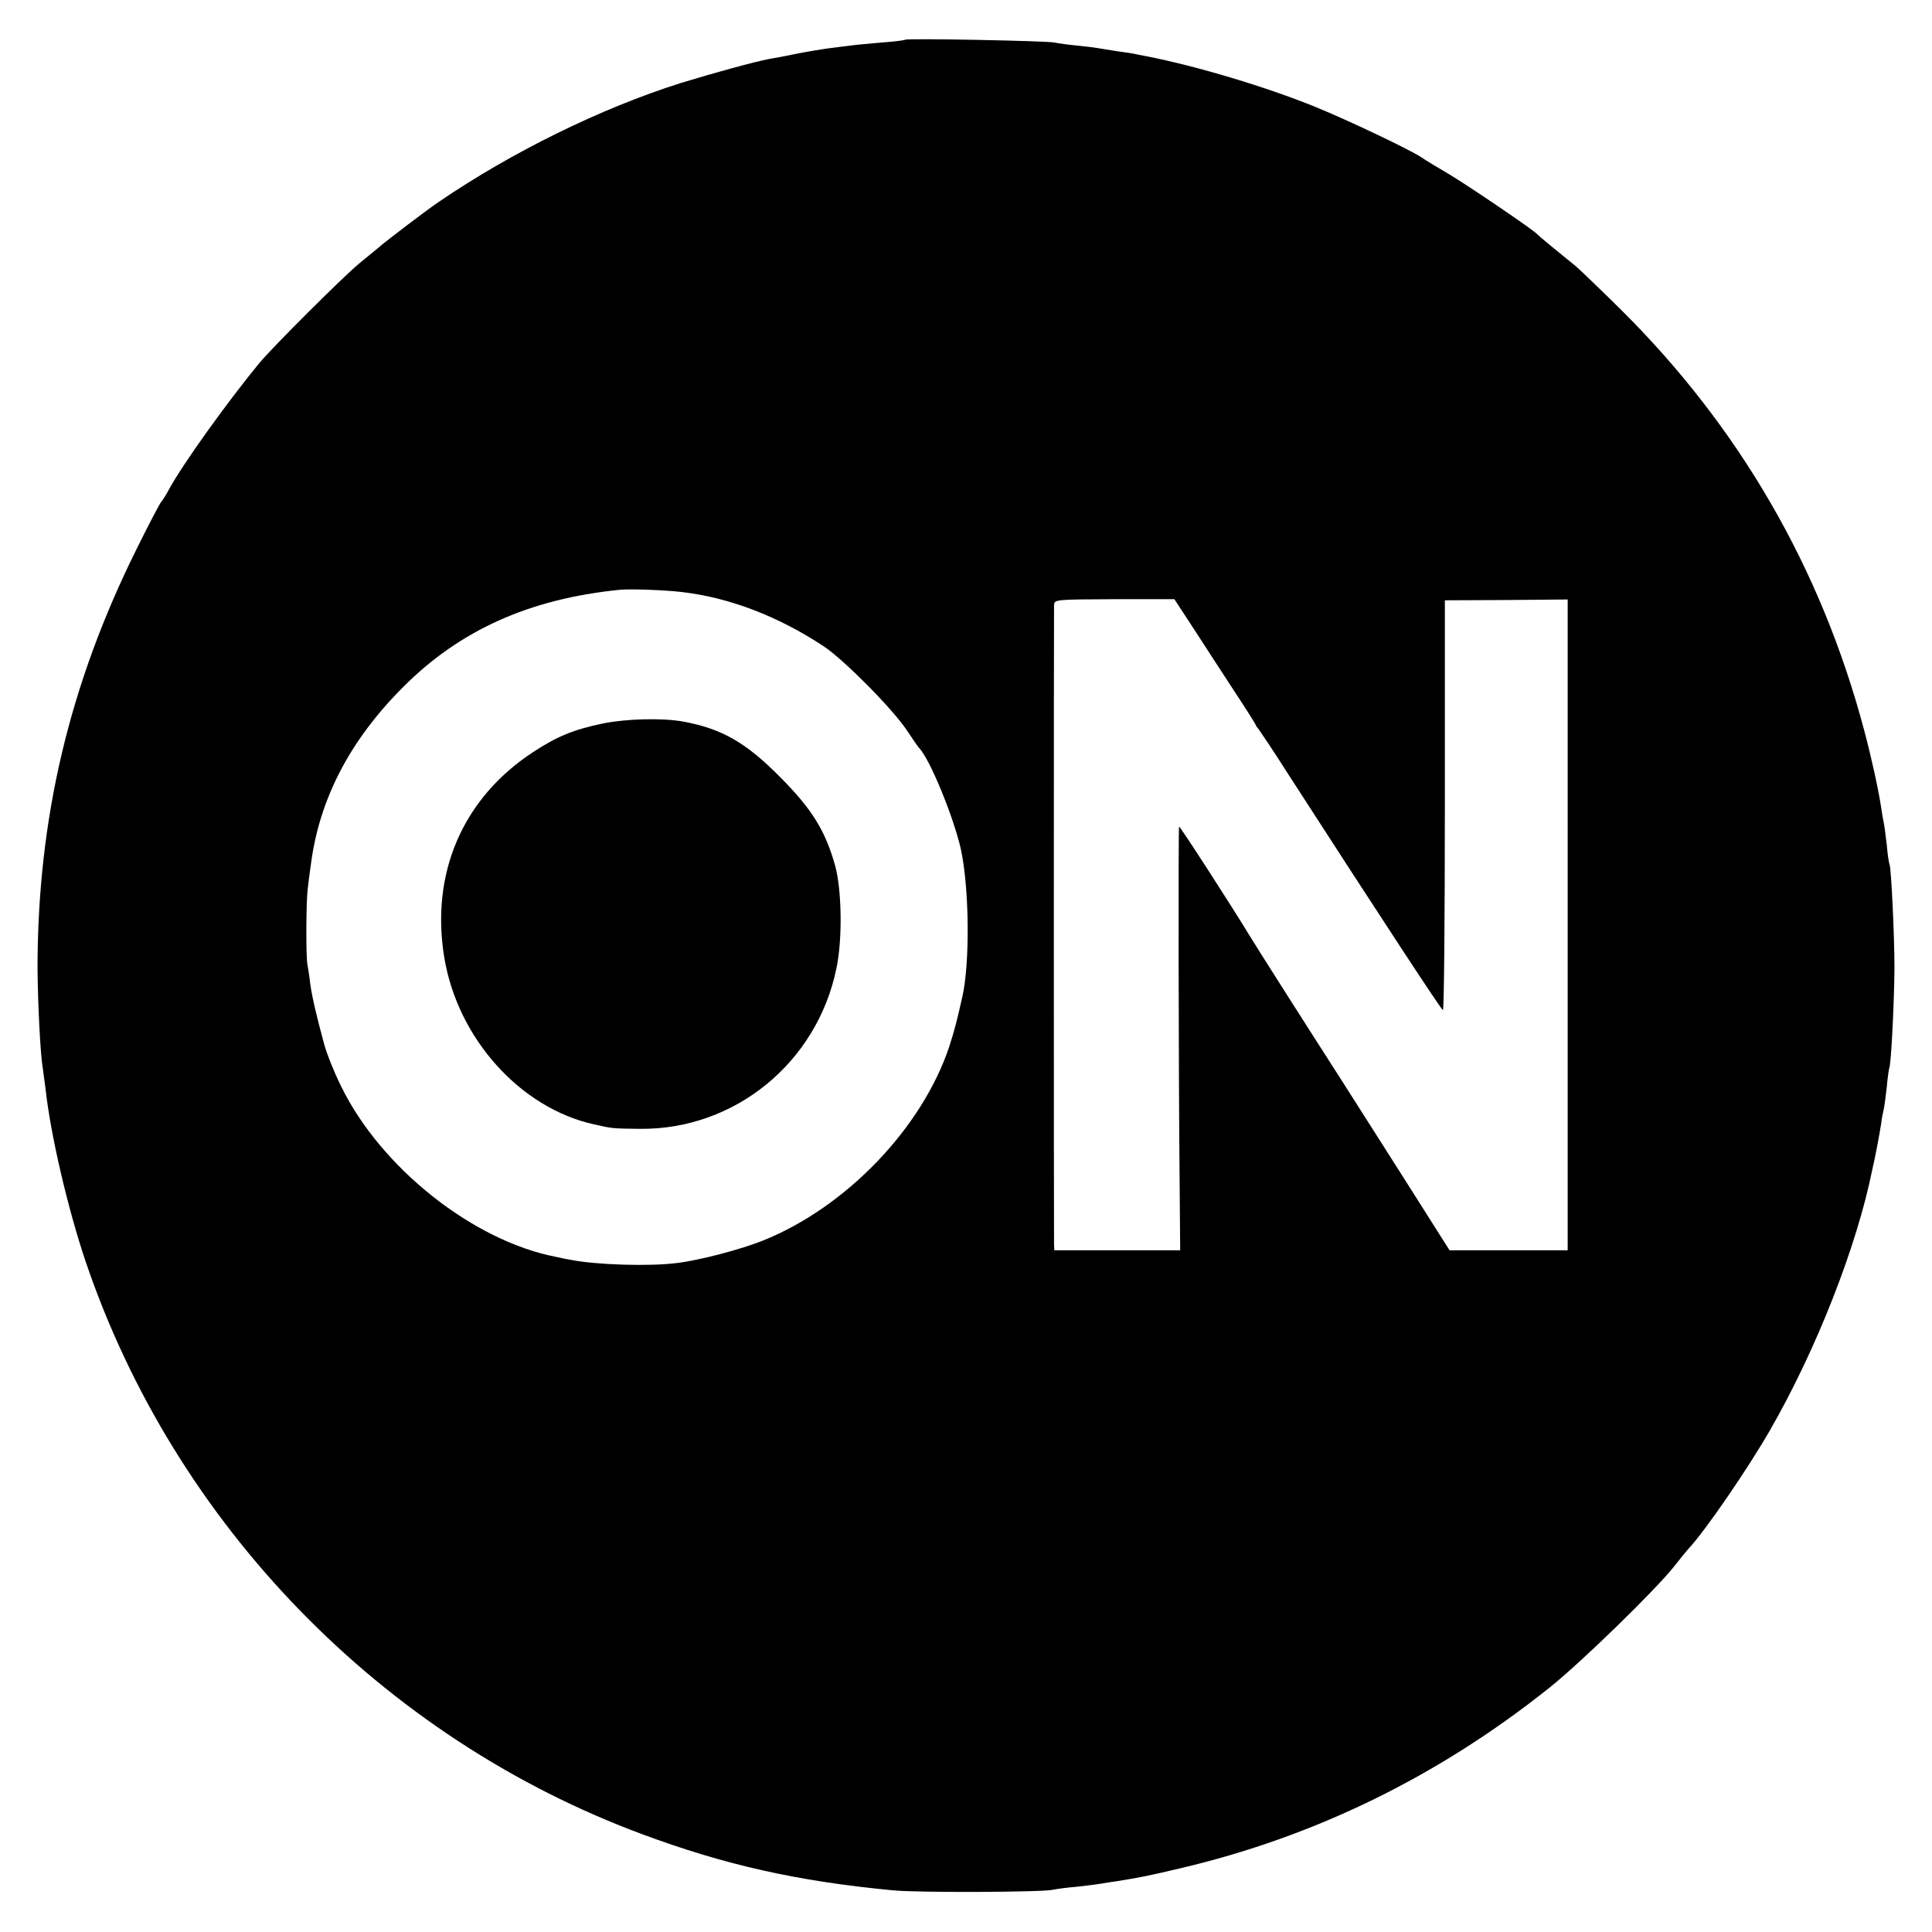 <svg version="1" xmlns="http://www.w3.org/2000/svg" width="933.333" height="933.333" viewBox="0 0 700 700"><path d="M327.9 14.4c-.2.2-4 .7-8.4 1-4.4.4-9.1.8-10.5 1-1.4.2-5 .6-8 1s-8.6 1.3-12.5 2.1c-3.8.8-8.1 1.6-9.5 1.8-5.8 1.1-20.3 5.1-32.4 8.8-28.8 9.1-61.2 25-87.7 43.1-3.9 2.6-19.8 14.7-21.5 16.3-.6.5-3.9 3.2-7.3 6-5.8 4.8-30.9 29.8-36.1 36-11.6 14.1-27.4 36.1-32.6 45.5-1 1.9-2.4 4.2-3.1 5-.6.8-4.5 8.2-8.6 16.5-24.6 49.4-36.1 98.1-36.1 152.5.1 12.2 1 31 1.9 36 .2 1.4.6 4.7 1 7.5C18.3 411.1 24.6 438 31 457c32.3 95.3 107.3 172.5 201.5 207.5 30.1 11.2 56.3 17.1 91 20.4 9.1.9 54.3.7 58-.2 1.2-.3 5.1-.8 8.7-1.1 3.7-.4 7.5-.9 8.6-1.1 1.1-.2 3.7-.6 5.8-.9 8.2-1.3 11.3-1.9 23.1-4.7 48.6-11.4 93.5-33.3 133.8-65.5 11.5-9.2 38.3-35.3 45.1-43.9 2.1-2.7 4.5-5.6 5.2-6.4 5.8-6.1 21.4-28.8 29.5-42.9 16.7-29 31.5-66.6 37.1-94.6.3-1.1 1-4.6 1.6-7.6.6-3 1.3-7.1 1.6-9 .2-1.9.7-4.2.9-5 .2-.8.7-4.4 1.1-8 .3-3.6.8-6.7.9-7 .7-1.1 1.8-23.9 1.9-36 0-12.3-1.2-36.8-1.8-37.9-.2-.3-.7-3.5-1-7.1-.4-3.6-.9-7.2-1.1-8-.2-.8-.6-3.2-.9-5.3-1-6.7-3.7-18.9-6.2-28.2-15.6-58.7-45.3-109.9-88.3-152.5-7.5-7.4-14.8-14.4-16.1-15.5-7.2-5.8-13.6-11.1-14-11.6-1.2-1.5-25.3-17.8-32-21.8-4.1-2.4-8.6-5.1-10-6.1-4.2-2.8-26.9-13.6-38.5-18.3-17.7-7.2-42.7-14.7-61-18.3-2.2-.4-4.2-.8-4.5-.9-.3-.1-3-.5-6-.9-3-.5-6.4-1-7.4-1.2-1.1-.2-4.4-.6-7.5-.9-3.1-.3-6.7-.8-8.1-1.1-2.8-.6-53.5-1.6-54.1-1zM247 214.5c17.3 2 35 8.8 51.5 19.7 7.4 5 24.6 22.3 30 30.3 2.2 3.3 4.2 6.2 4.5 6.5 3.8 3.8 12.4 24.7 15.1 36.5 3.1 14 3.4 41.6.5 54-2 8.9-2.8 11.8-4.6 17.5-9.8 29.6-37.4 58.4-67.6 70.5-8 3.2-22.8 7.1-31 8.1-9.9 1.3-29.2.7-38.4-1.1-1.4-.2-3.8-.7-5.5-1.1-30.1-5.8-63.5-32.3-77.9-61.8-2.5-5-5.2-11.8-6.1-15.1-2.9-10.7-4.4-17.1-5.1-22.1-.3-2.7-.8-5.8-1-6.9-.6-2.7-.5-23.1.1-27.5.2-1.9.7-5.8 1.1-8.5 3-23.8 14.1-45.2 33.4-64.5 20.6-20.7 45.8-32 78.5-35.3 3.8-.4 16.5.1 22.5.8zm185.5 13.3c3.8 5.9 10.4 16 14.7 22.6 4.3 6.5 7.8 12.1 7.8 12.3 0 .2.5.9 1.1 1.6.5.7 5.2 7.6 10.2 15.5 34.4 53.3 56 86.2 56.5 86.2.4 0 .7-33.4.7-74.3v-74.2l22.3-.1 22.2-.2V453h-42.8l-17.3-27.3c-9.5-14.9-19.6-30.8-22.4-35.2-10.5-16.3-31.1-48.7-33-51.9-5.1-8.5-25-39.4-25.3-39.1-.3.2-.2 87.9.2 128.7l.2 24.8H382l-.1-2.3c-.1-2.9-.1-228.5 0-231.4.1-2.1.2-2.1 21.9-2.2h21.7l7 10.7z"/><path d="M218.6 262.1c-10.7 2.2-16.8 4.7-25.6 10.5-25.4 16.7-37.1 43.9-32 74.5 4.9 29.2 27.5 54.4 54.3 60.3 6.6 1.5 6.7 1.5 16.7 1.6 34.2.3 63.9-23.9 71-57.9 2.3-10.5 2-28.7-.4-37.4-3.5-12.6-8.4-20.5-19.6-31.8-12.8-13-21.5-17.9-35.7-20.5-7.3-1.3-20.3-1-28.7.7z"/></svg>